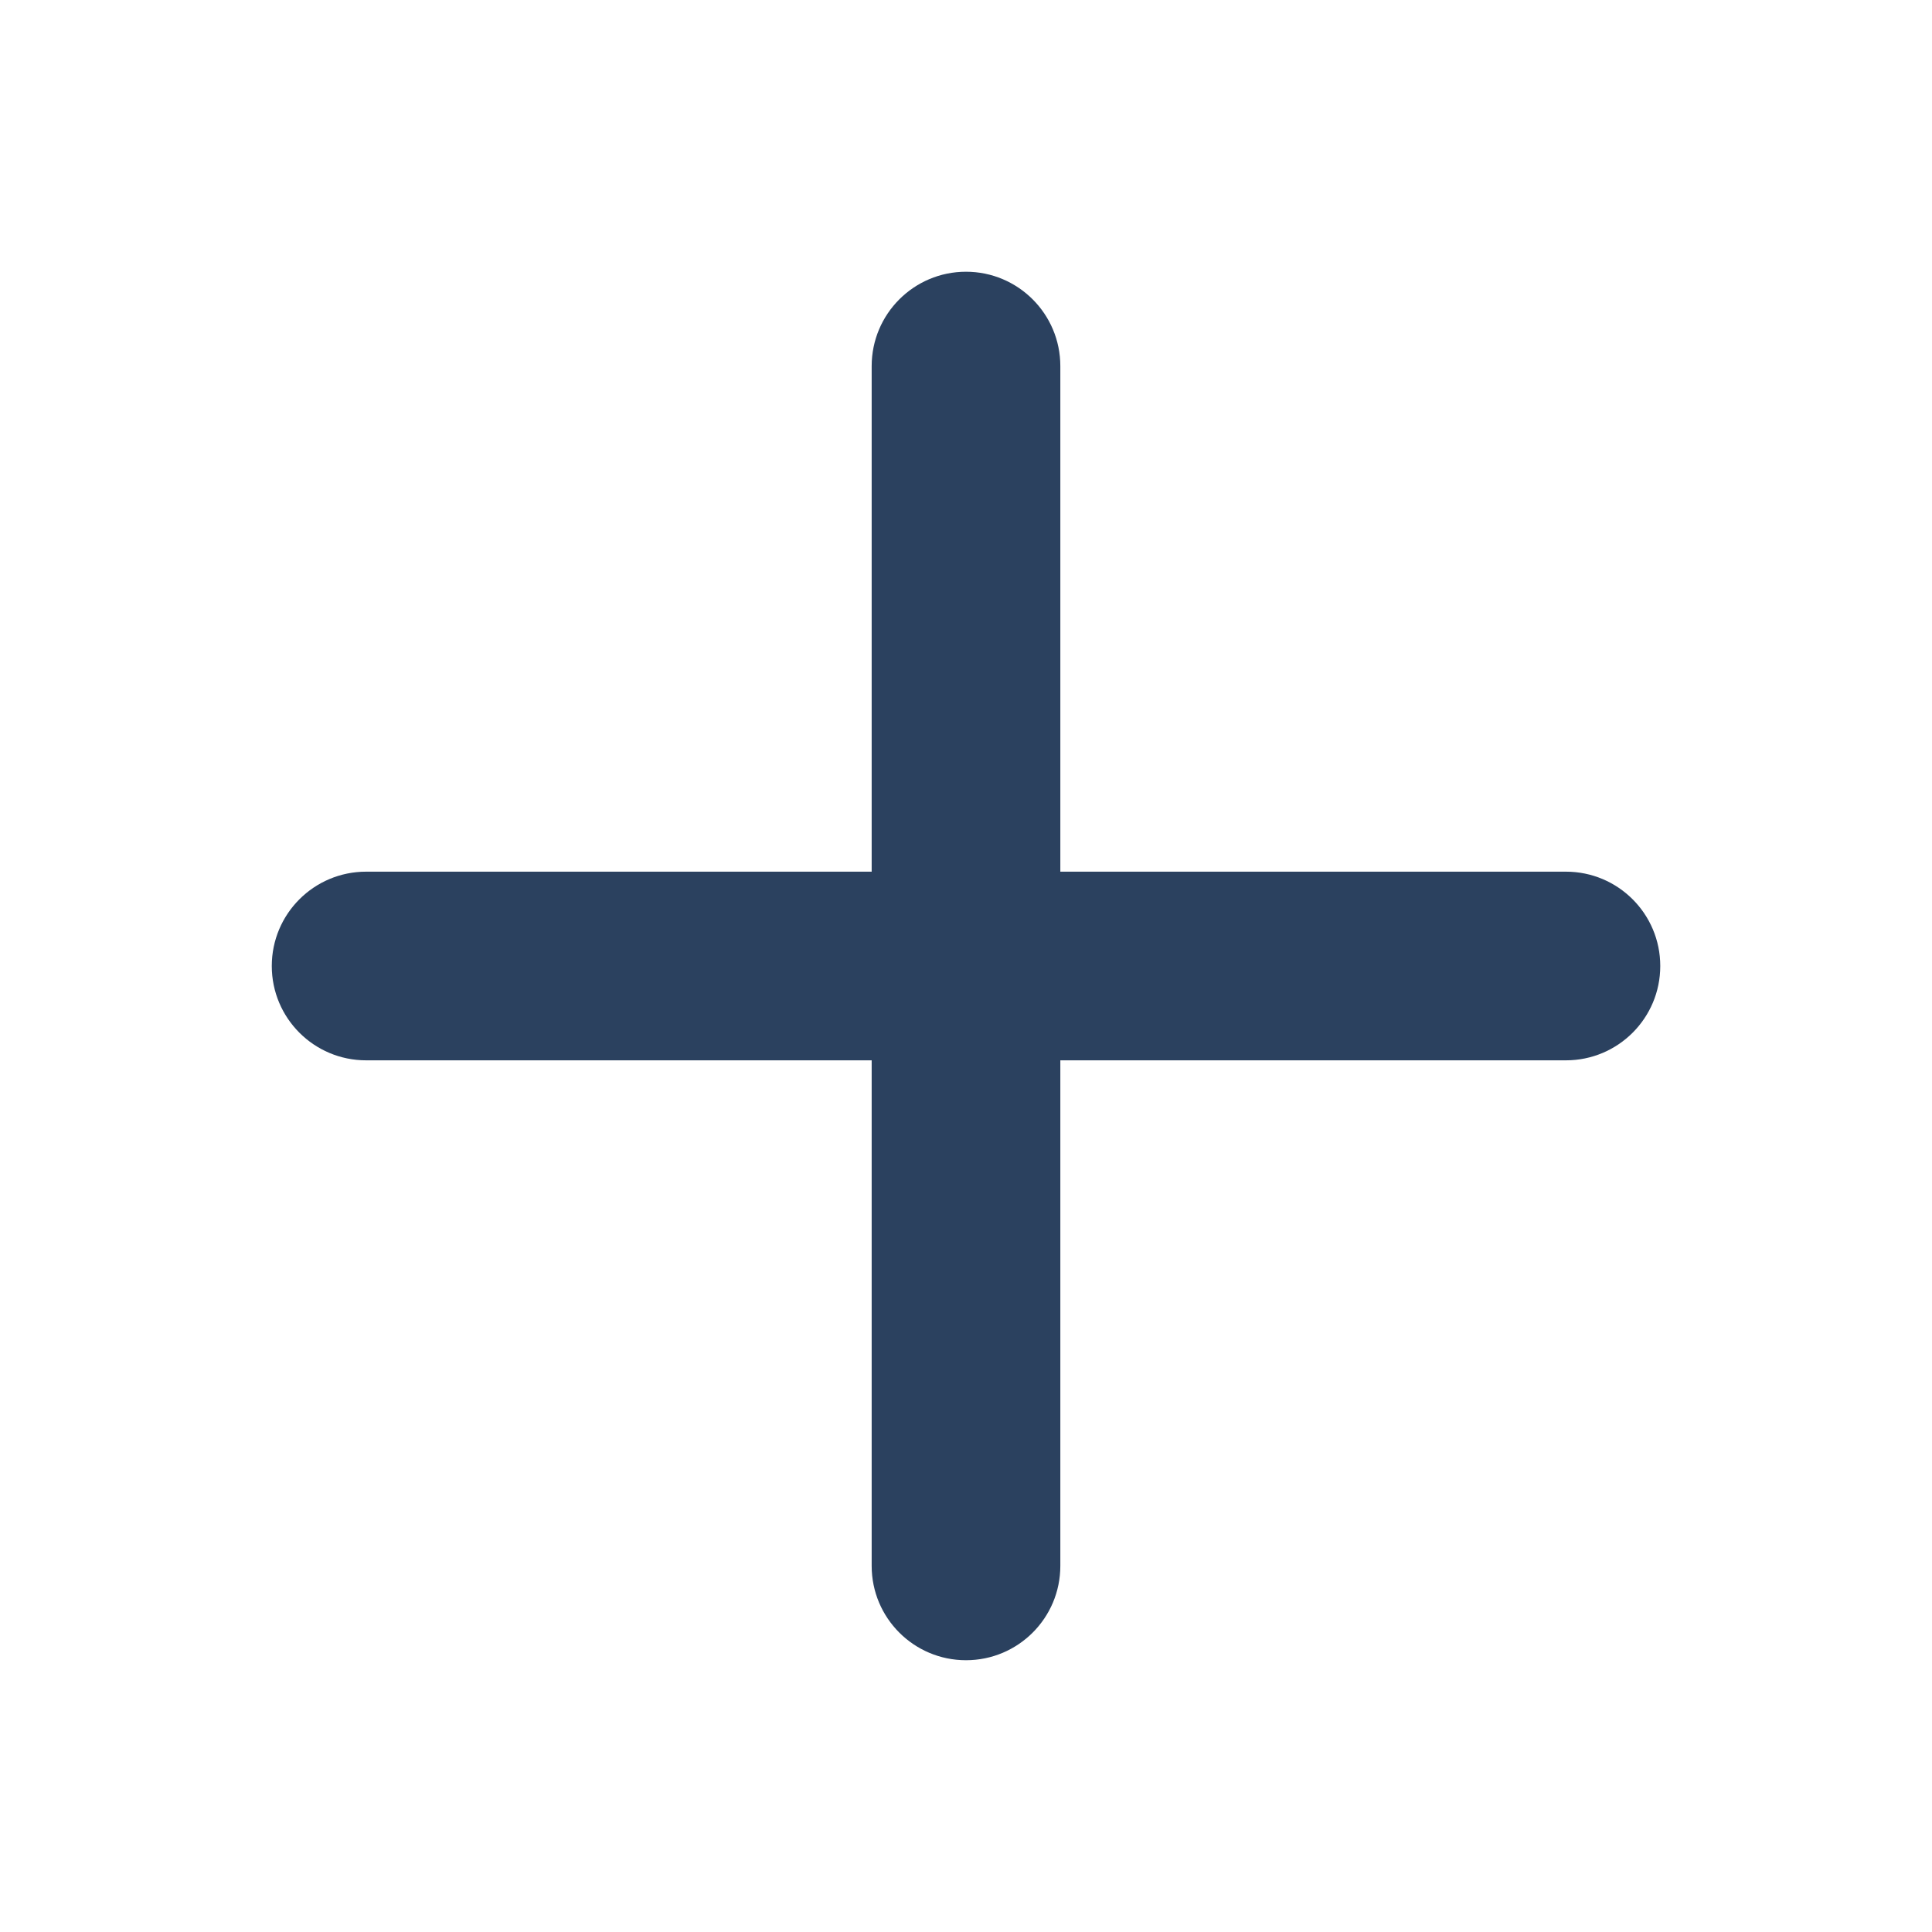 <svg width="40" height="40" viewBox="0 0 40 40" fill="none" xmlns="http://www.w3.org/2000/svg">
<path d="M20 34.373C18.921 34.373 18.047 33.499 18.047 32.42V7.58C18.047 6.501 18.921 5.626 20 5.626C21.079 5.626 21.953 6.501 21.953 7.58V32.42C21.953 33.499 21.079 34.373 20 34.373Z" fill="#2B415F"/>
<path d="M32.421 21.953H7.58C6.501 21.953 5.627 21.079 5.627 20C5.627 18.921 6.501 18.047 7.58 18.047H32.421C33.5 18.047 34.374 18.921 34.374 20C34.374 21.079 33.5 21.953 32.421 21.953Z" fill="#2B415F"/>
</svg>
